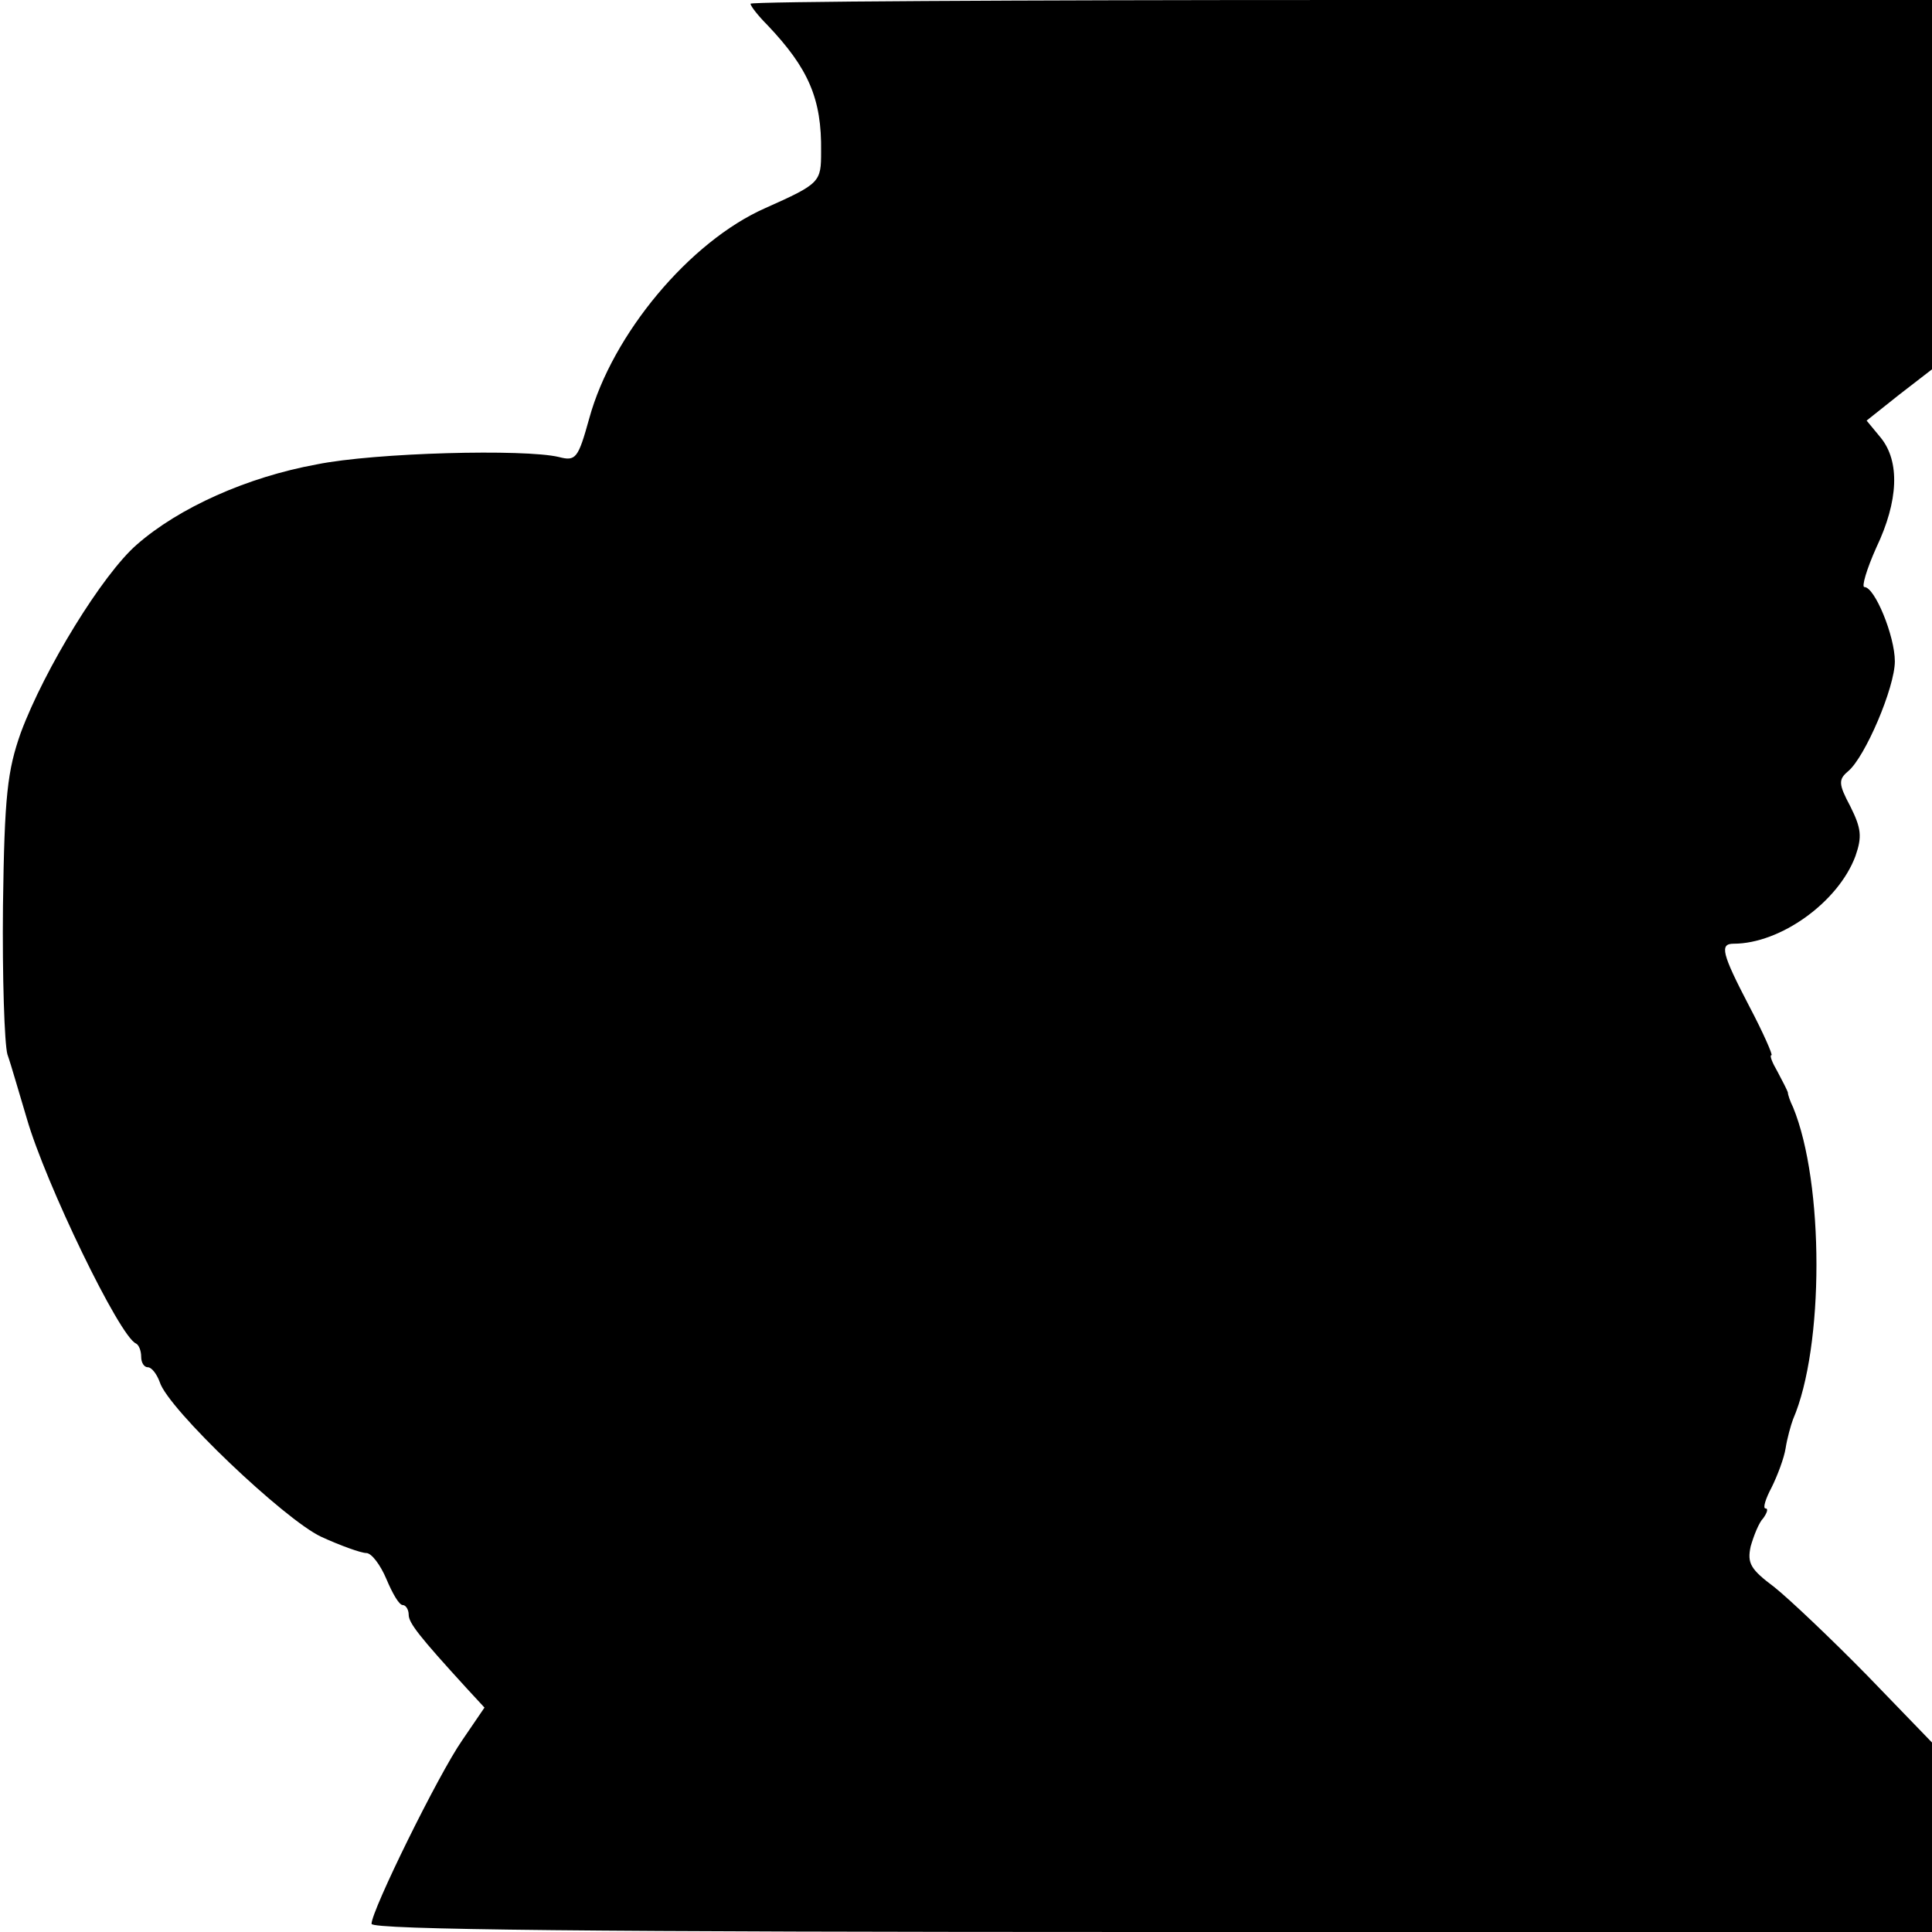 <?xml version="1.0" standalone="no"?>
<!DOCTYPE svg PUBLIC "-//W3C//DTD SVG 20010904//EN"
 "http://www.w3.org/TR/2001/REC-SVG-20010904/DTD/svg10.dtd">
<svg version="1.0" xmlns="http://www.w3.org/2000/svg"
 width="260pt" height="260pt" viewBox="0 0 260 260"
 preserveAspectRatio="xMidYMid meet">
<g transform="translate(0,260) scale(0.1,-0.1)"
fill="#000000" stroke="none">
<path d="M1010 2595 c0 -3 10 -16 23 -29 55 -58 73 -99 72 -170 0 -41 -1 -43
-75 -76 -102 -45 -206 -170 -237 -283 -15 -54 -18 -58 -41 -52 -46 11 -247 6
-326 -10 -93 -17 -185 -58 -242 -108 -46 -40 -124 -167 -156 -253 -18 -51 -22
-84 -24 -233 -1 -96 2 -186 6 -200 5 -14 16 -53 26 -86 25 -87 125 -294 147
-303 4 -2 7 -10 7 -18 0 -8 4 -14 9 -14 5 0 12 -9 16 -20 11 -36 168 -185 217
-208 26 -12 54 -22 61 -22 7 0 19 -16 27 -35 8 -19 17 -35 22 -35 4 0 8 -6 8
-13 0 -11 14 -29 78 -99 l24 -26 -30 -44 c-32 -46 -122 -229 -122 -247 0 -8
300 -11 1050 -11 l1050 0 0 128 0 127 -87 90 c-49 50 -105 103 -125 119 -32
24 -37 32 -32 55 4 14 11 32 17 38 5 7 7 13 3 13 -4 0 0 13 8 28 8 16 17 40
19 53 2 13 7 31 10 39 42 97 42 318 0 420 -4 8 -7 17 -7 20 -1 3 -7 15 -14 28
-7 12 -11 22 -8 22 2 0 -11 30 -30 66 -37 71 -40 84 -21 84 63 0 141 56 164
118 9 26 8 37 -7 67 -16 30 -16 36 -3 47 23 19 63 113 63 148 0 34 -27 100
-41 100 -4 0 3 24 16 53 30 63 32 116 6 148 l-19 23 44 35 44 34 0 248 0 249
-795 0 c-437 0 -795 -2 -795 -5z"/>
</g>
</svg>
